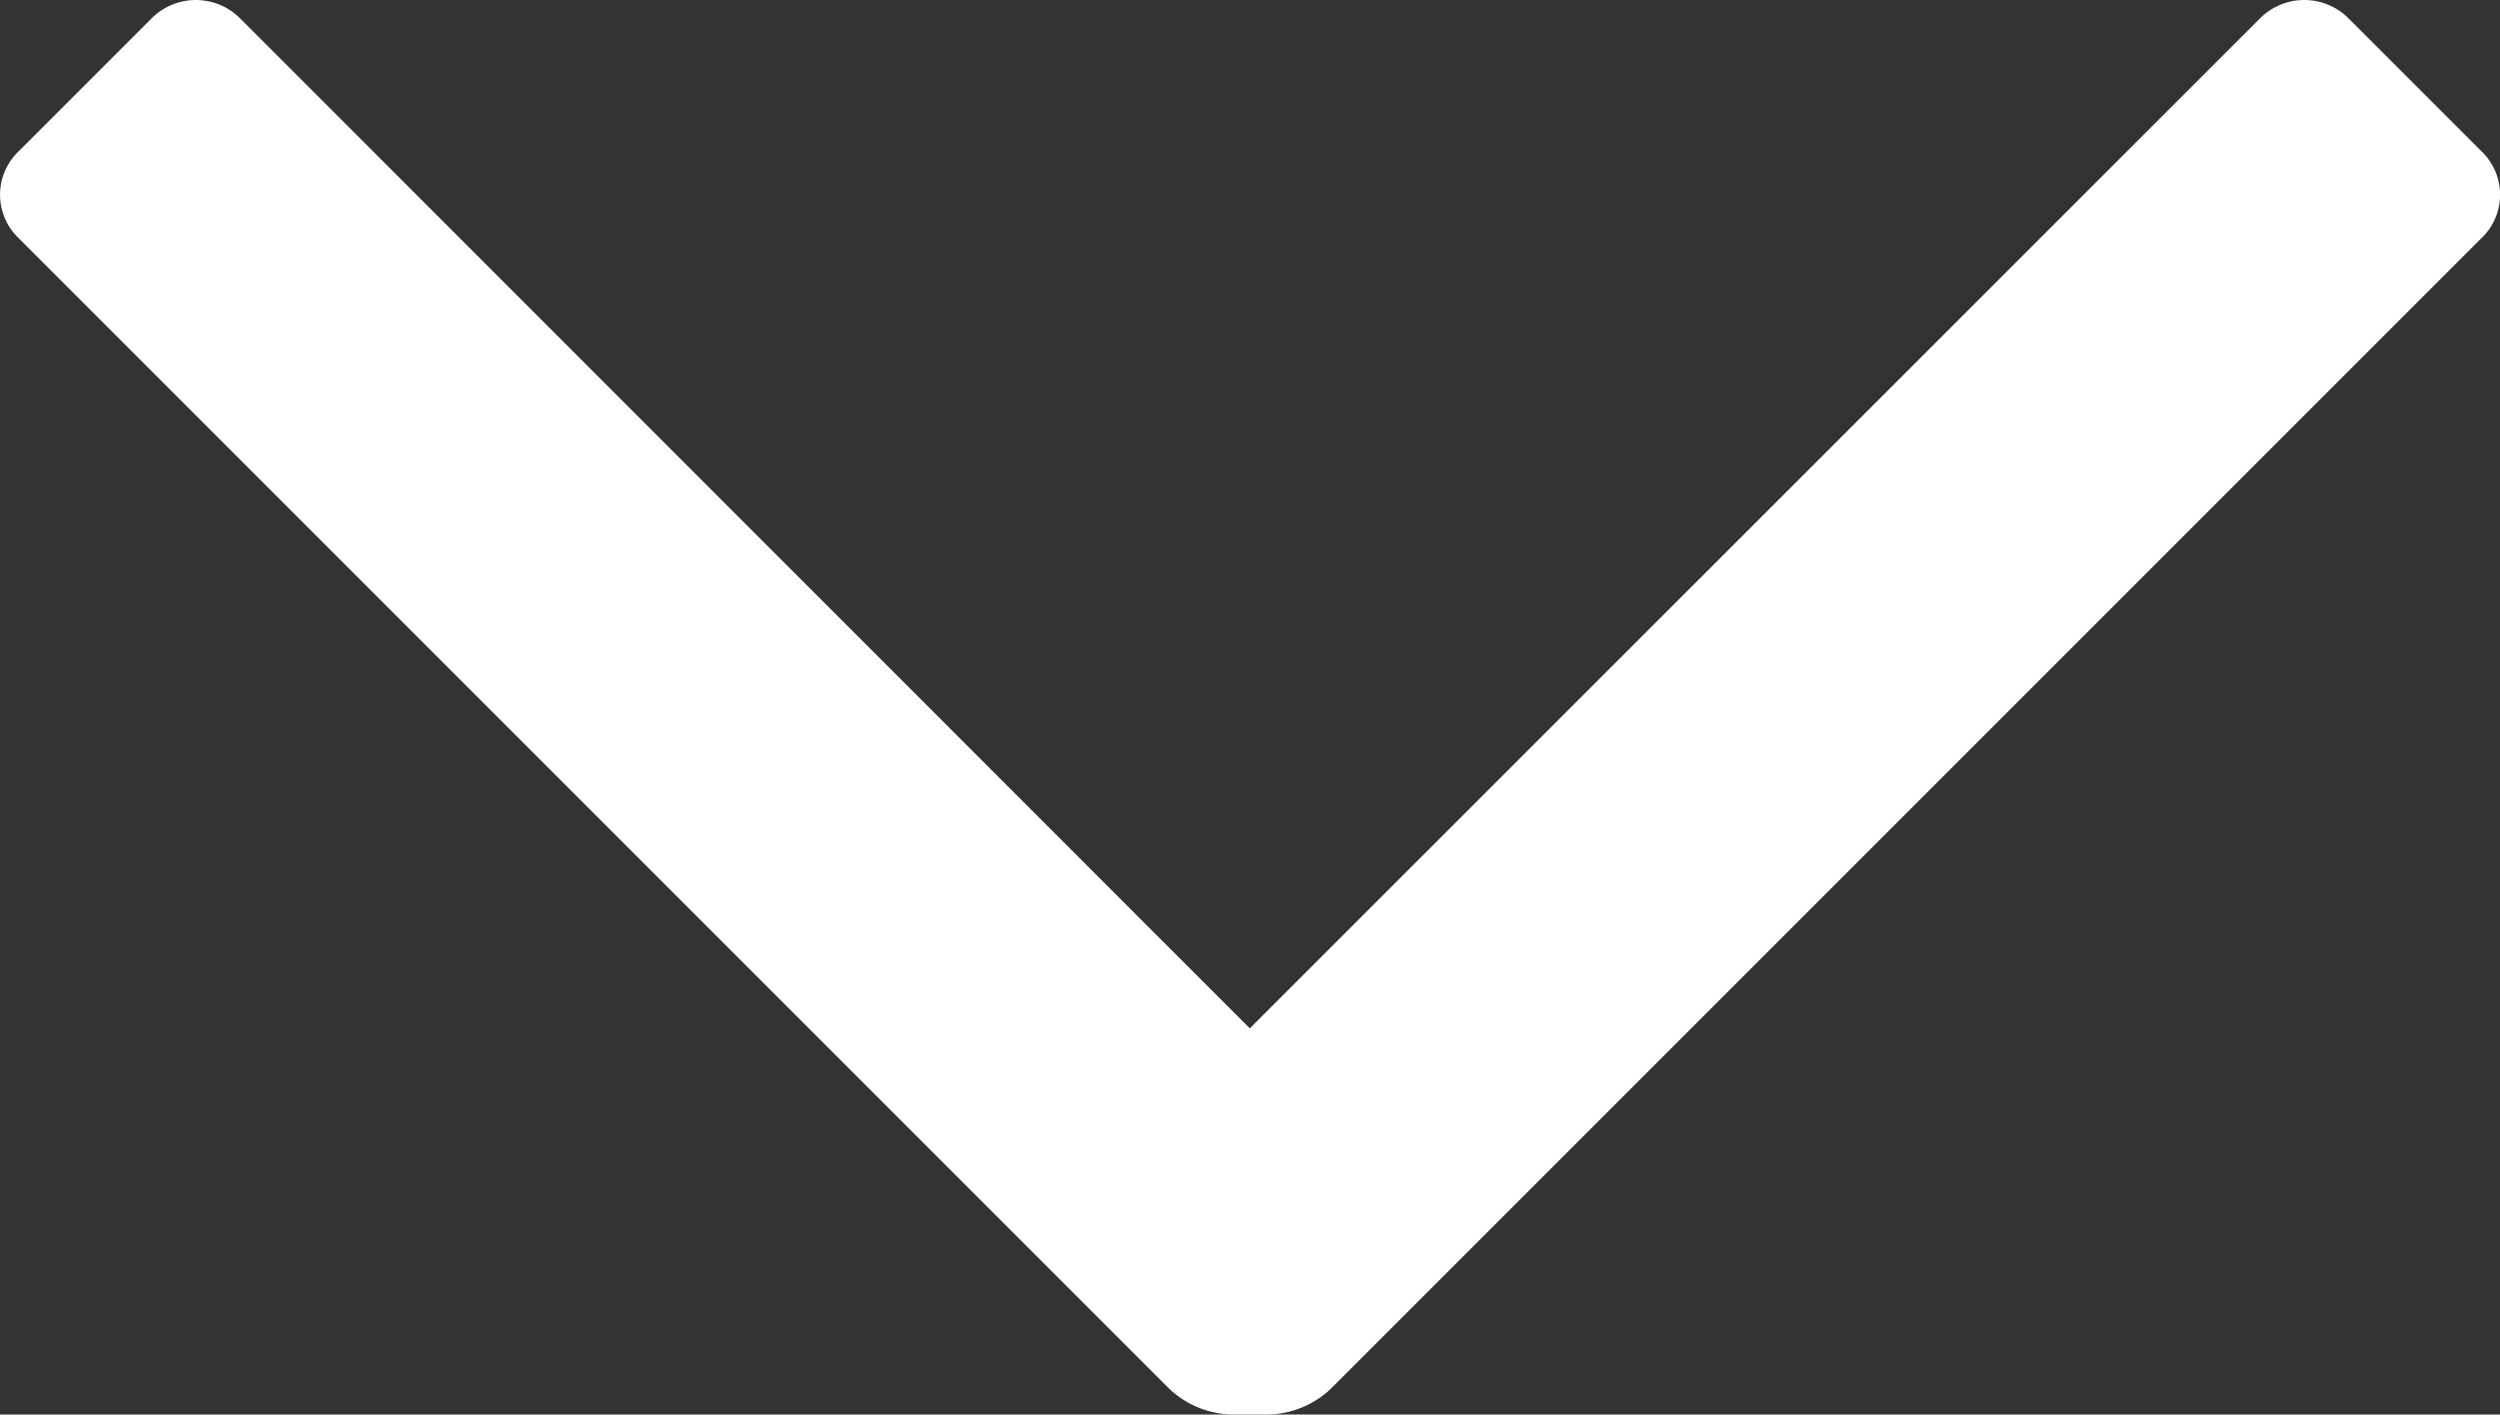 <svg id="ico_24_arrows_down_ui" data-name="ico / 24 / arrows / down_ui" xmlns="http://www.w3.org/2000/svg" width="20.003" height="11.318" viewBox="0 0 20.003 11.318">
  <rect x="0" y="0" width="20.003" height="11.318" fill="#333333" stroke="none"/>
  <path id="Icon_color" data-name="Icon color" d="M18.082.148a.5.5,0,0,1,.71,0l1.06,1.06a.48.48,0,0,1,0,.7l-9.19,9.19a.75.75,0,0,1-.53.22h-.26a.75.75,0,0,1-.53-.22L.152,1.908a.48.48,0,0,1,0-.7L1.212.148a.5.5,0,0,1,.71,0L10,8.228Z" fill="#fff"/>
</svg>
